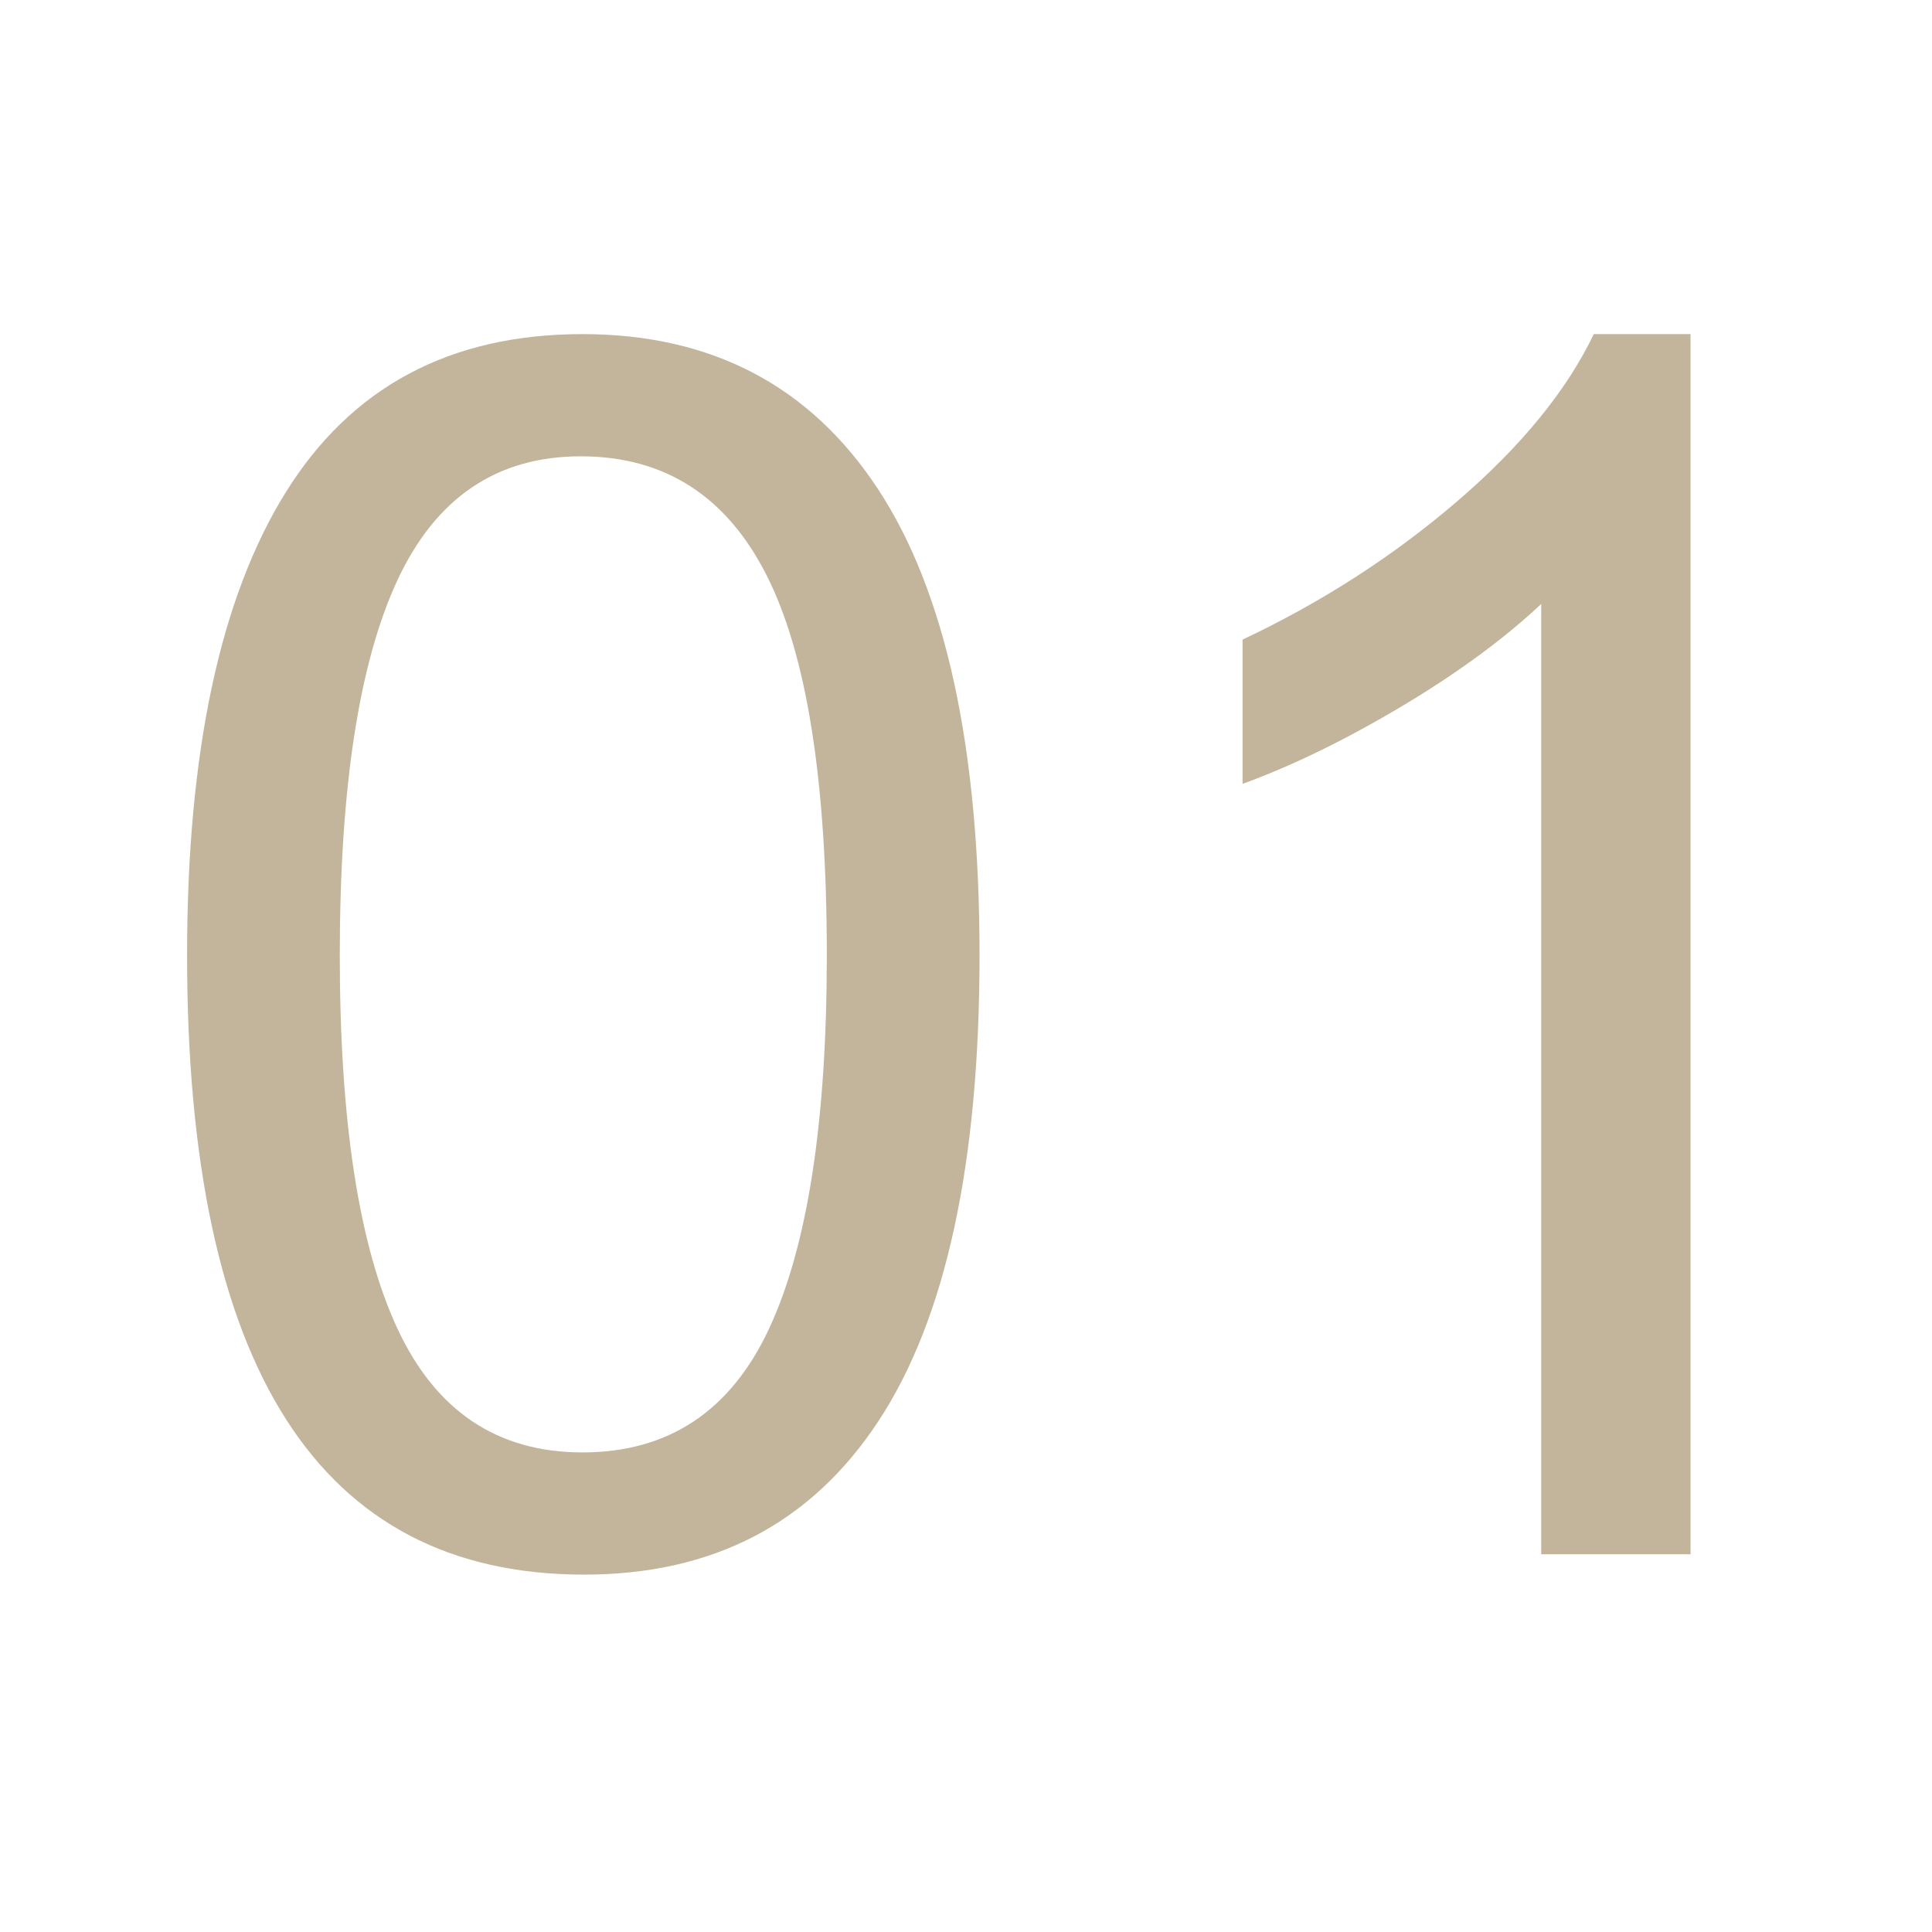 <svg xmlns="http://www.w3.org/2000/svg" xmlns:xlink="http://www.w3.org/1999/xlink" width="500" zoomAndPan="magnify" viewBox="0 0 375 375" height="500" preserveAspectRatio="xMidYMid meet" version="1.2"><defs/><g id="52f56b0f73"><g style="fill:#c2b59b;fill-opacity:1;"><g transform="translate(21.484, 301.679)"><path style="stroke:none" d="M 91.562 -236.828 C 116.594 -236.828 135.695 -226.832 148.875 -206.844 C 162.051 -186.863 168.641 -156.672 168.641 -116.266 C 168.641 -75.867 162.102 -45.734 149.031 -25.859 C 135.969 -5.984 116.922 3.953 91.891 3.953 C 40.516 3.953 14.828 -36.117 14.828 -116.266 C 14.828 -155.578 21.191 -185.5 33.922 -206.031 C 46.66 -226.562 65.875 -236.828 91.562 -236.828 Z M 44.469 -116.266 C 44.469 -83.984 48.195 -59.828 55.656 -43.797 C 63.125 -27.773 75.094 -19.766 91.562 -19.766 C 108.25 -19.766 120.328 -27.773 127.797 -43.797 C 135.266 -59.828 139 -83.984 139 -116.266 C 139 -150.086 135.098 -174.68 127.297 -190.047 C 119.504 -205.422 107.484 -213.109 91.234 -213.109 C 74.984 -213.109 63.125 -205.094 55.656 -189.062 C 48.195 -173.031 44.469 -148.766 44.469 -116.266 Z M 44.469 -116.266 "/></g></g><g style="fill:#c2b59b;fill-opacity:1;"><g transform="translate(204.618, 301.679)"><path style="stroke:none" d="M 104.734 -236.828 L 123.516 -236.828 L 123.516 0 L 94.531 0 L 94.531 -184.453 C 87.281 -177.641 78.219 -170.992 67.344 -164.516 C 56.477 -158.047 46.219 -153.051 36.562 -149.531 L 36.562 -177.531 C 51.926 -184.781 65.812 -193.727 78.219 -204.375 C 90.633 -215.031 99.473 -225.848 104.734 -236.828 Z M 104.734 -236.828 "/></g></g></g></svg>